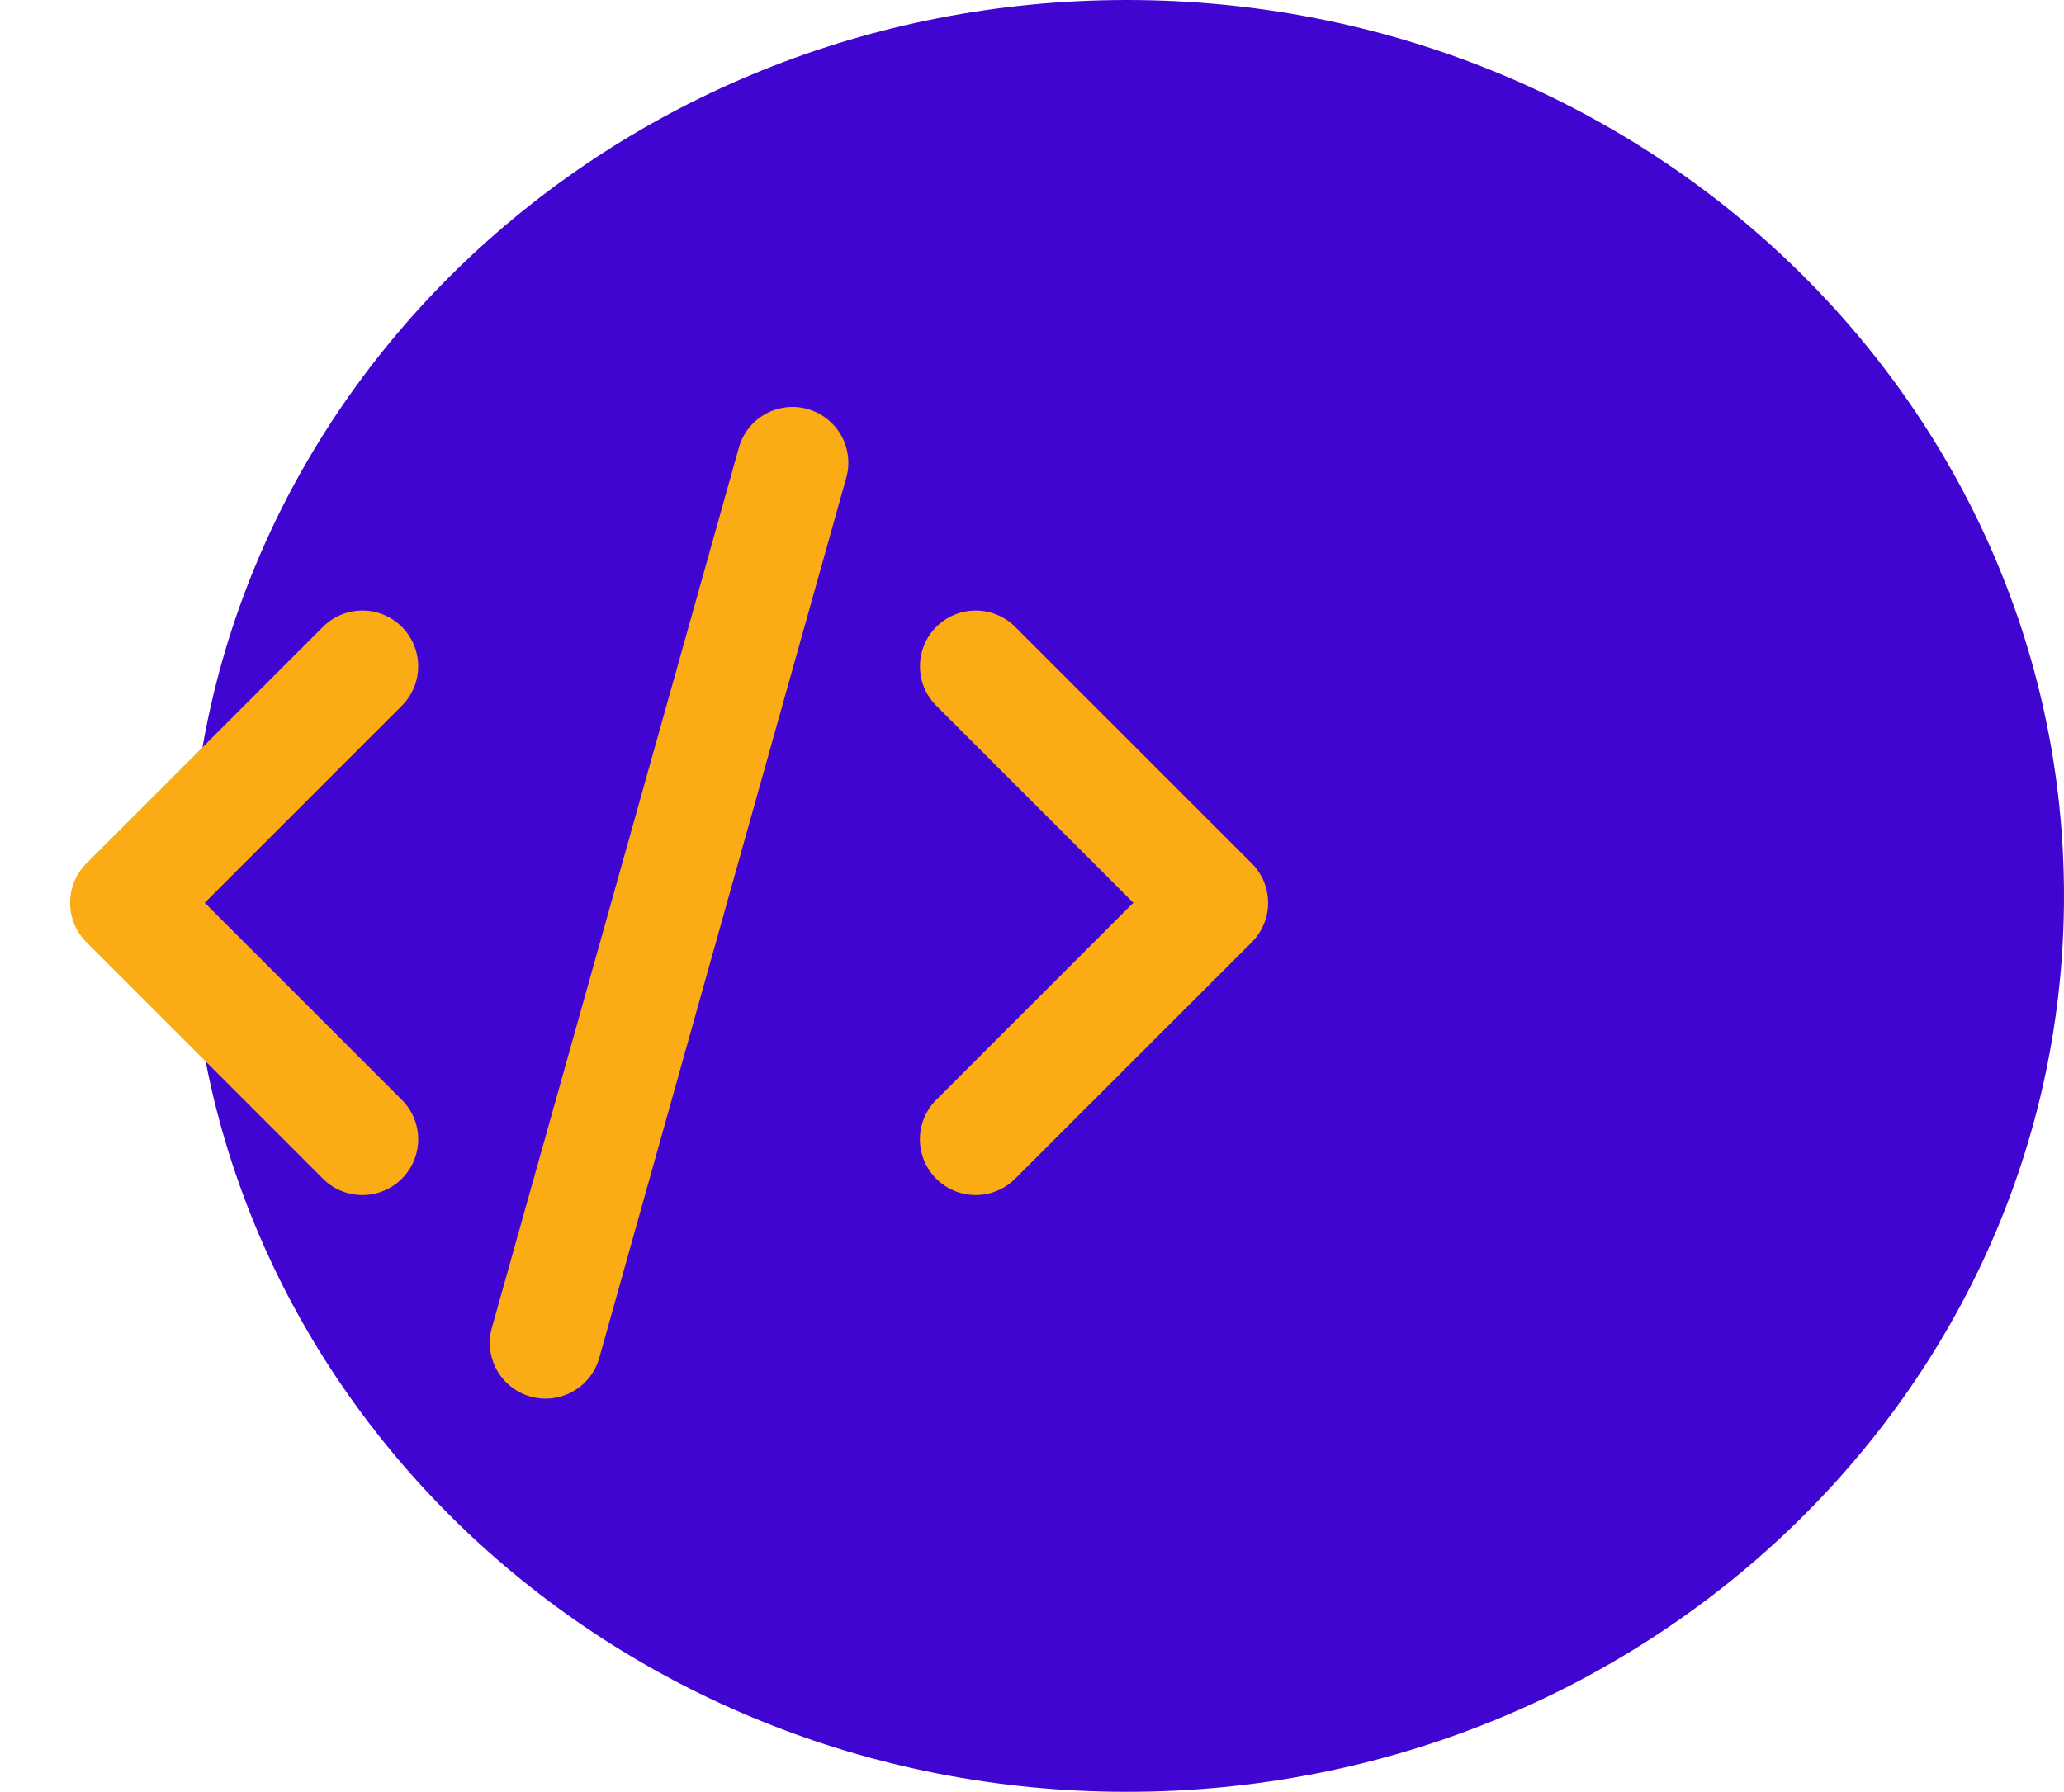<svg height="44.135" viewBox="0 0 50.829 44.135" width="50.829" xmlns="http://www.w3.org/2000/svg"><path d="m23.079 0c12.746 0 23.079 9.88 23.079 22.067s-10.333 22.068-23.079 22.068-23.079-9.88-23.079-22.068 10.333-22.067 23.079-22.067z" fill="#4105d2" transform="translate(4.671)"/><g transform="translate(0 5.76)"><path d="m0 0h32.954v32.954h-32.954z" fill="none"/><path d="m19.421 3.157a1.373 1.373 0 0 1 .95 1.693l-6.082 21.678a1.373 1.373 0 0 1 -2.645-.741l6.083-21.679a1.373 1.373 0 0 1 1.694-.952zm-9.994 5.365a1.373 1.373 0 0 1 0 1.942l-4.854 4.854 4.854 4.854a1.373 1.373 0 0 1 -1.942 1.943l-5.826-5.826a1.373 1.373 0 0 1 0-1.942l5.826-5.825a1.373 1.373 0 0 1 1.942 0zm13.162 1.942a1.373 1.373 0 1 1 1.942-1.942l5.826 5.826a1.373 1.373 0 0 1 0 1.942l-5.827 5.825a1.373 1.373 0 1 1 -1.942-1.943l4.854-4.854-4.854-4.855z" fill="#fbac14" transform="translate(.469 1.159)"/></g></svg>